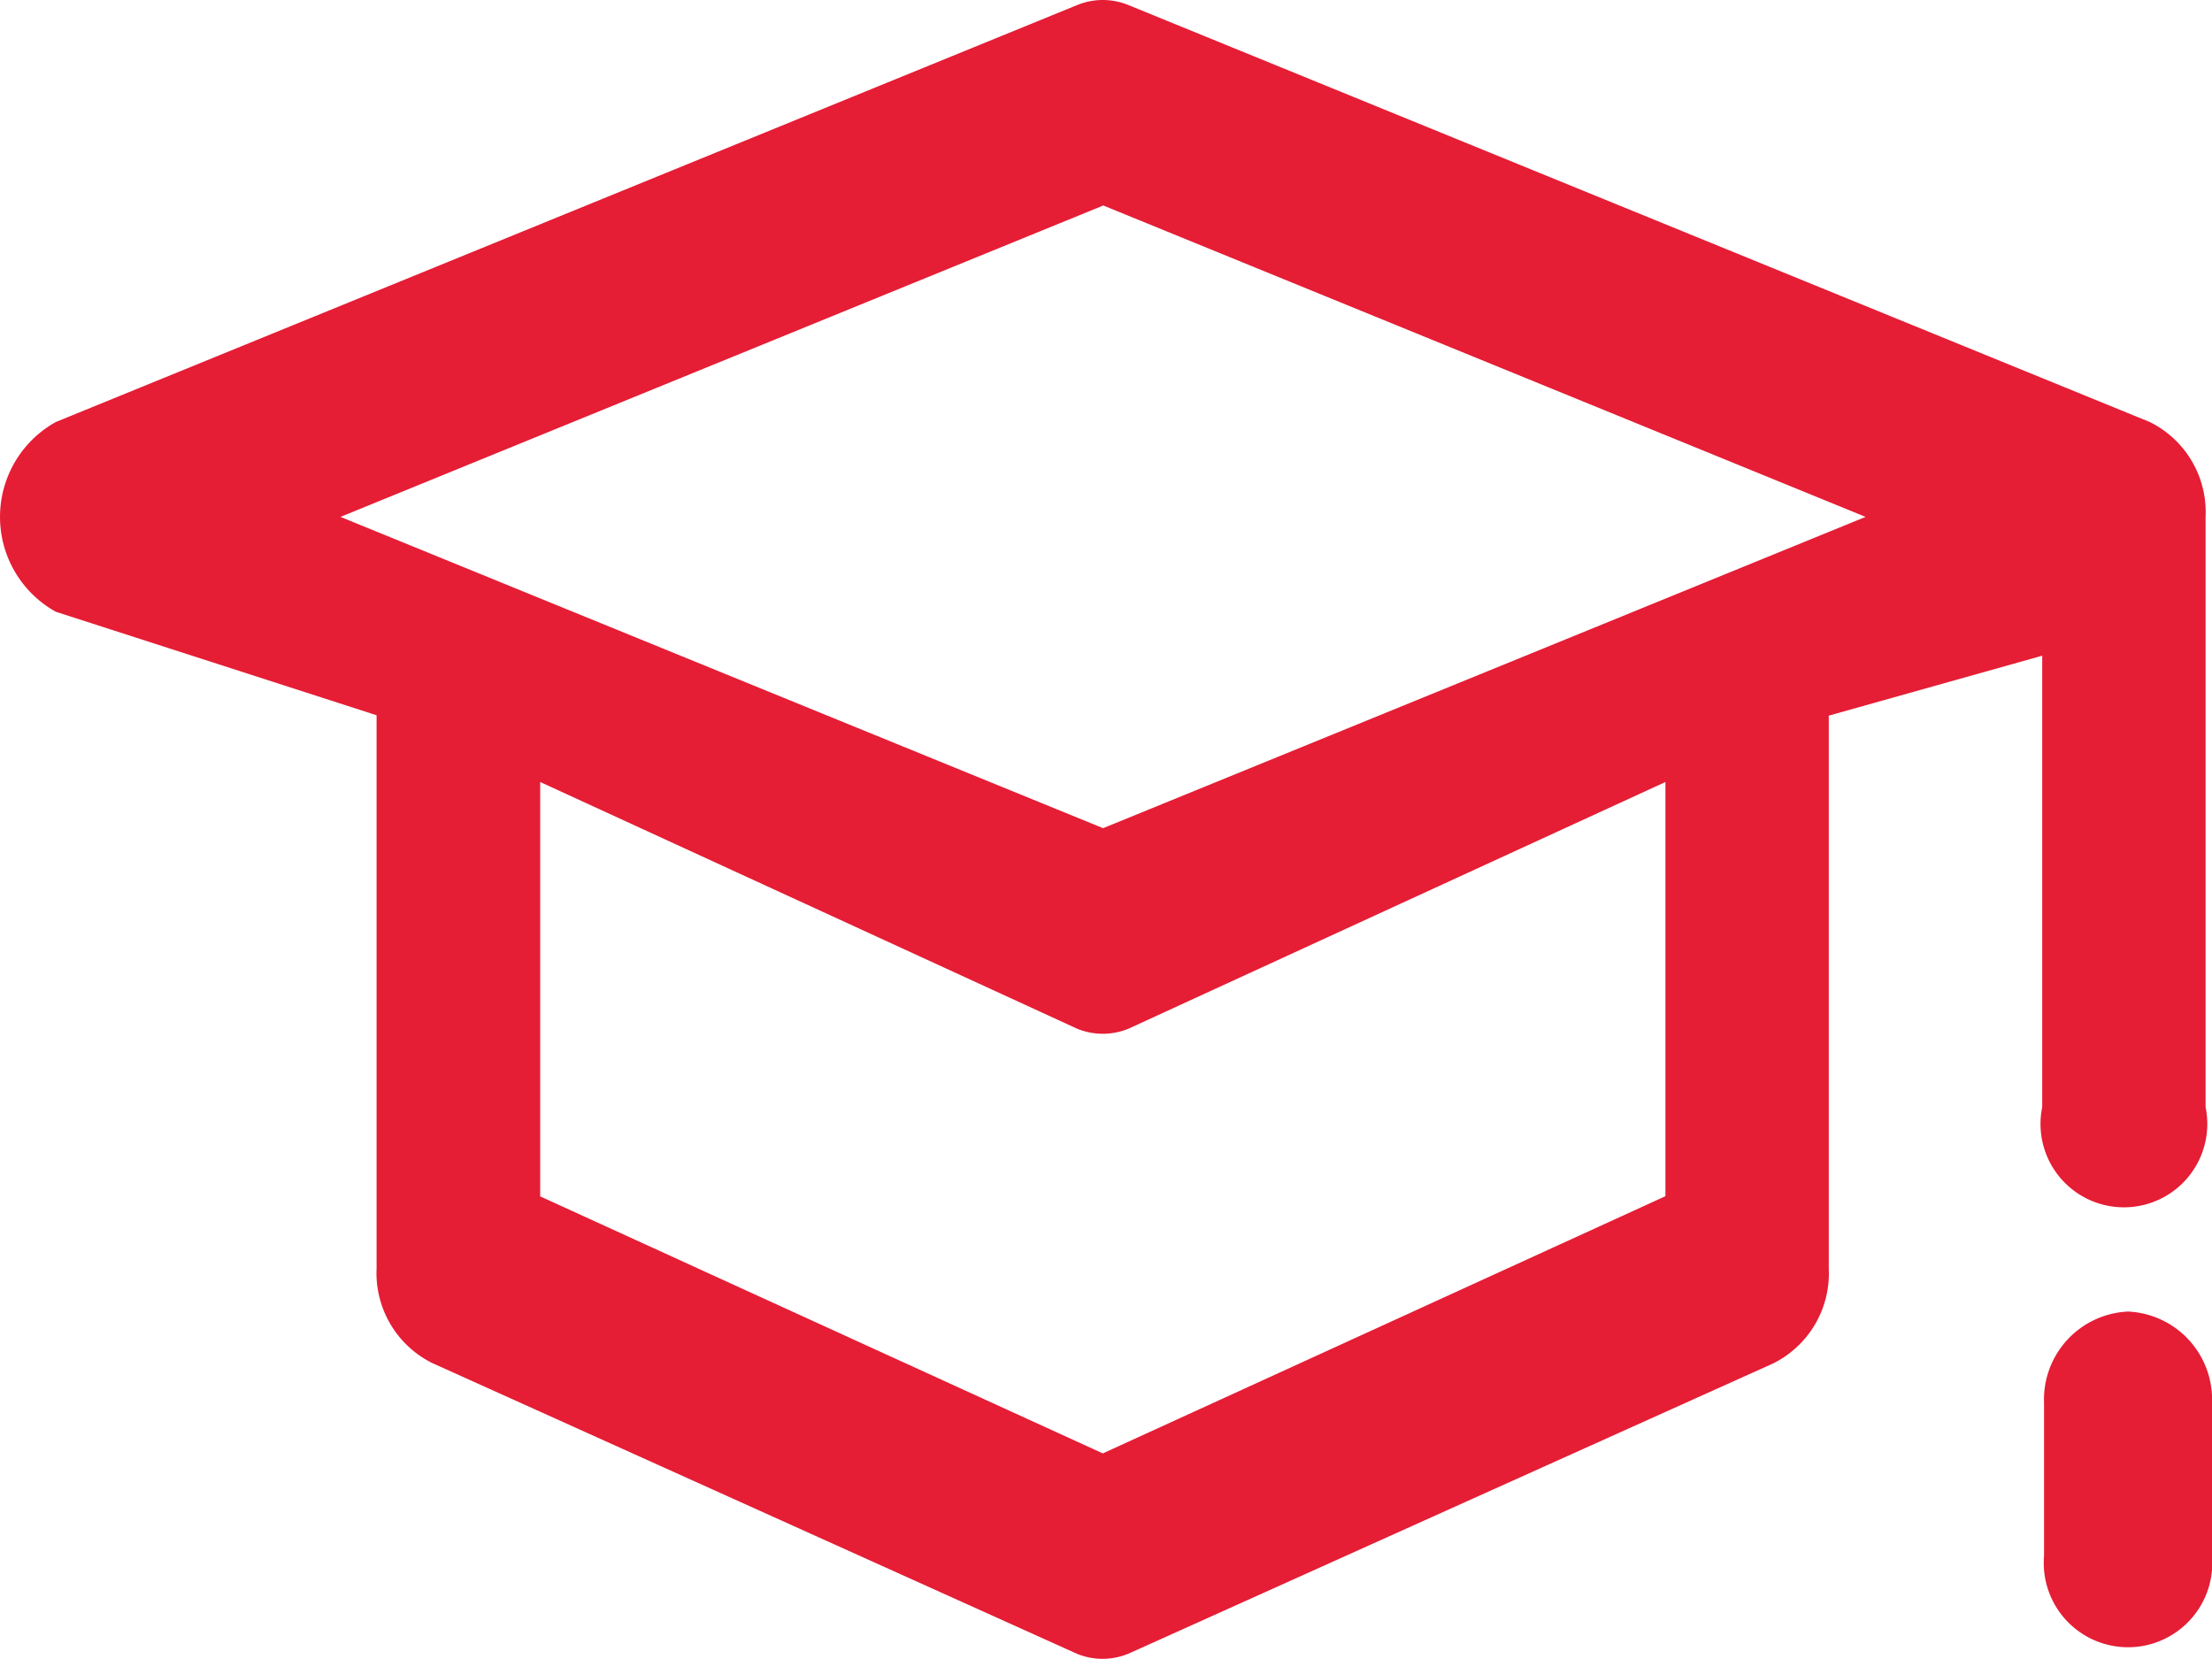 <svg xmlns="http://www.w3.org/2000/svg" width="40" height="30" viewBox="0 0 40 30">
  <g id="educação" transform="translate(-319.771 516.586)">
    <path id="Caminho_4480" data-name="Caminho 4480" d="M38.874,92.174,20.409,84.636a1.222,1.222,0,0,0-.934,0L1.01,92.174a1.963,1.963,0,0,0,0,3.432l5.8,1.871v10a1.817,1.817,0,0,0,1.01,1.716l11.651,5.254a1.222,1.222,0,0,0,.934,0L32.06,109.2a1.817,1.817,0,0,0,1.01-1.716v-10L36.93,96.4v8.163a1.508,1.508,0,1,0,2.954,0V93.89A1.817,1.817,0,0,0,38.874,92.174Zm-8.758,14-10.174,4.651L9.768,106.177V98.684l9.707,4.46a1.222,1.222,0,0,0,.934,0l9.707-4.46v7.493ZM28.737,95.931l0,0-8.79,3.588-8.79-3.588,0,0-5-2.041,13.794-5.631L33.736,93.89Z" transform="translate(319.771 -601.129)" fill="#e51d35"/>
    <path id="Caminho_4481" data-name="Caminho 4481" d="M475.592,357.926a1.592,1.592,0,0,0-1.518,1.656v2.761a1.524,1.524,0,1,0,3.037,0v-2.761A1.592,1.592,0,0,0,475.592,357.926Z" transform="translate(-117.34 -850.795)" fill="#e51d35"/>
  </g>
</svg>
